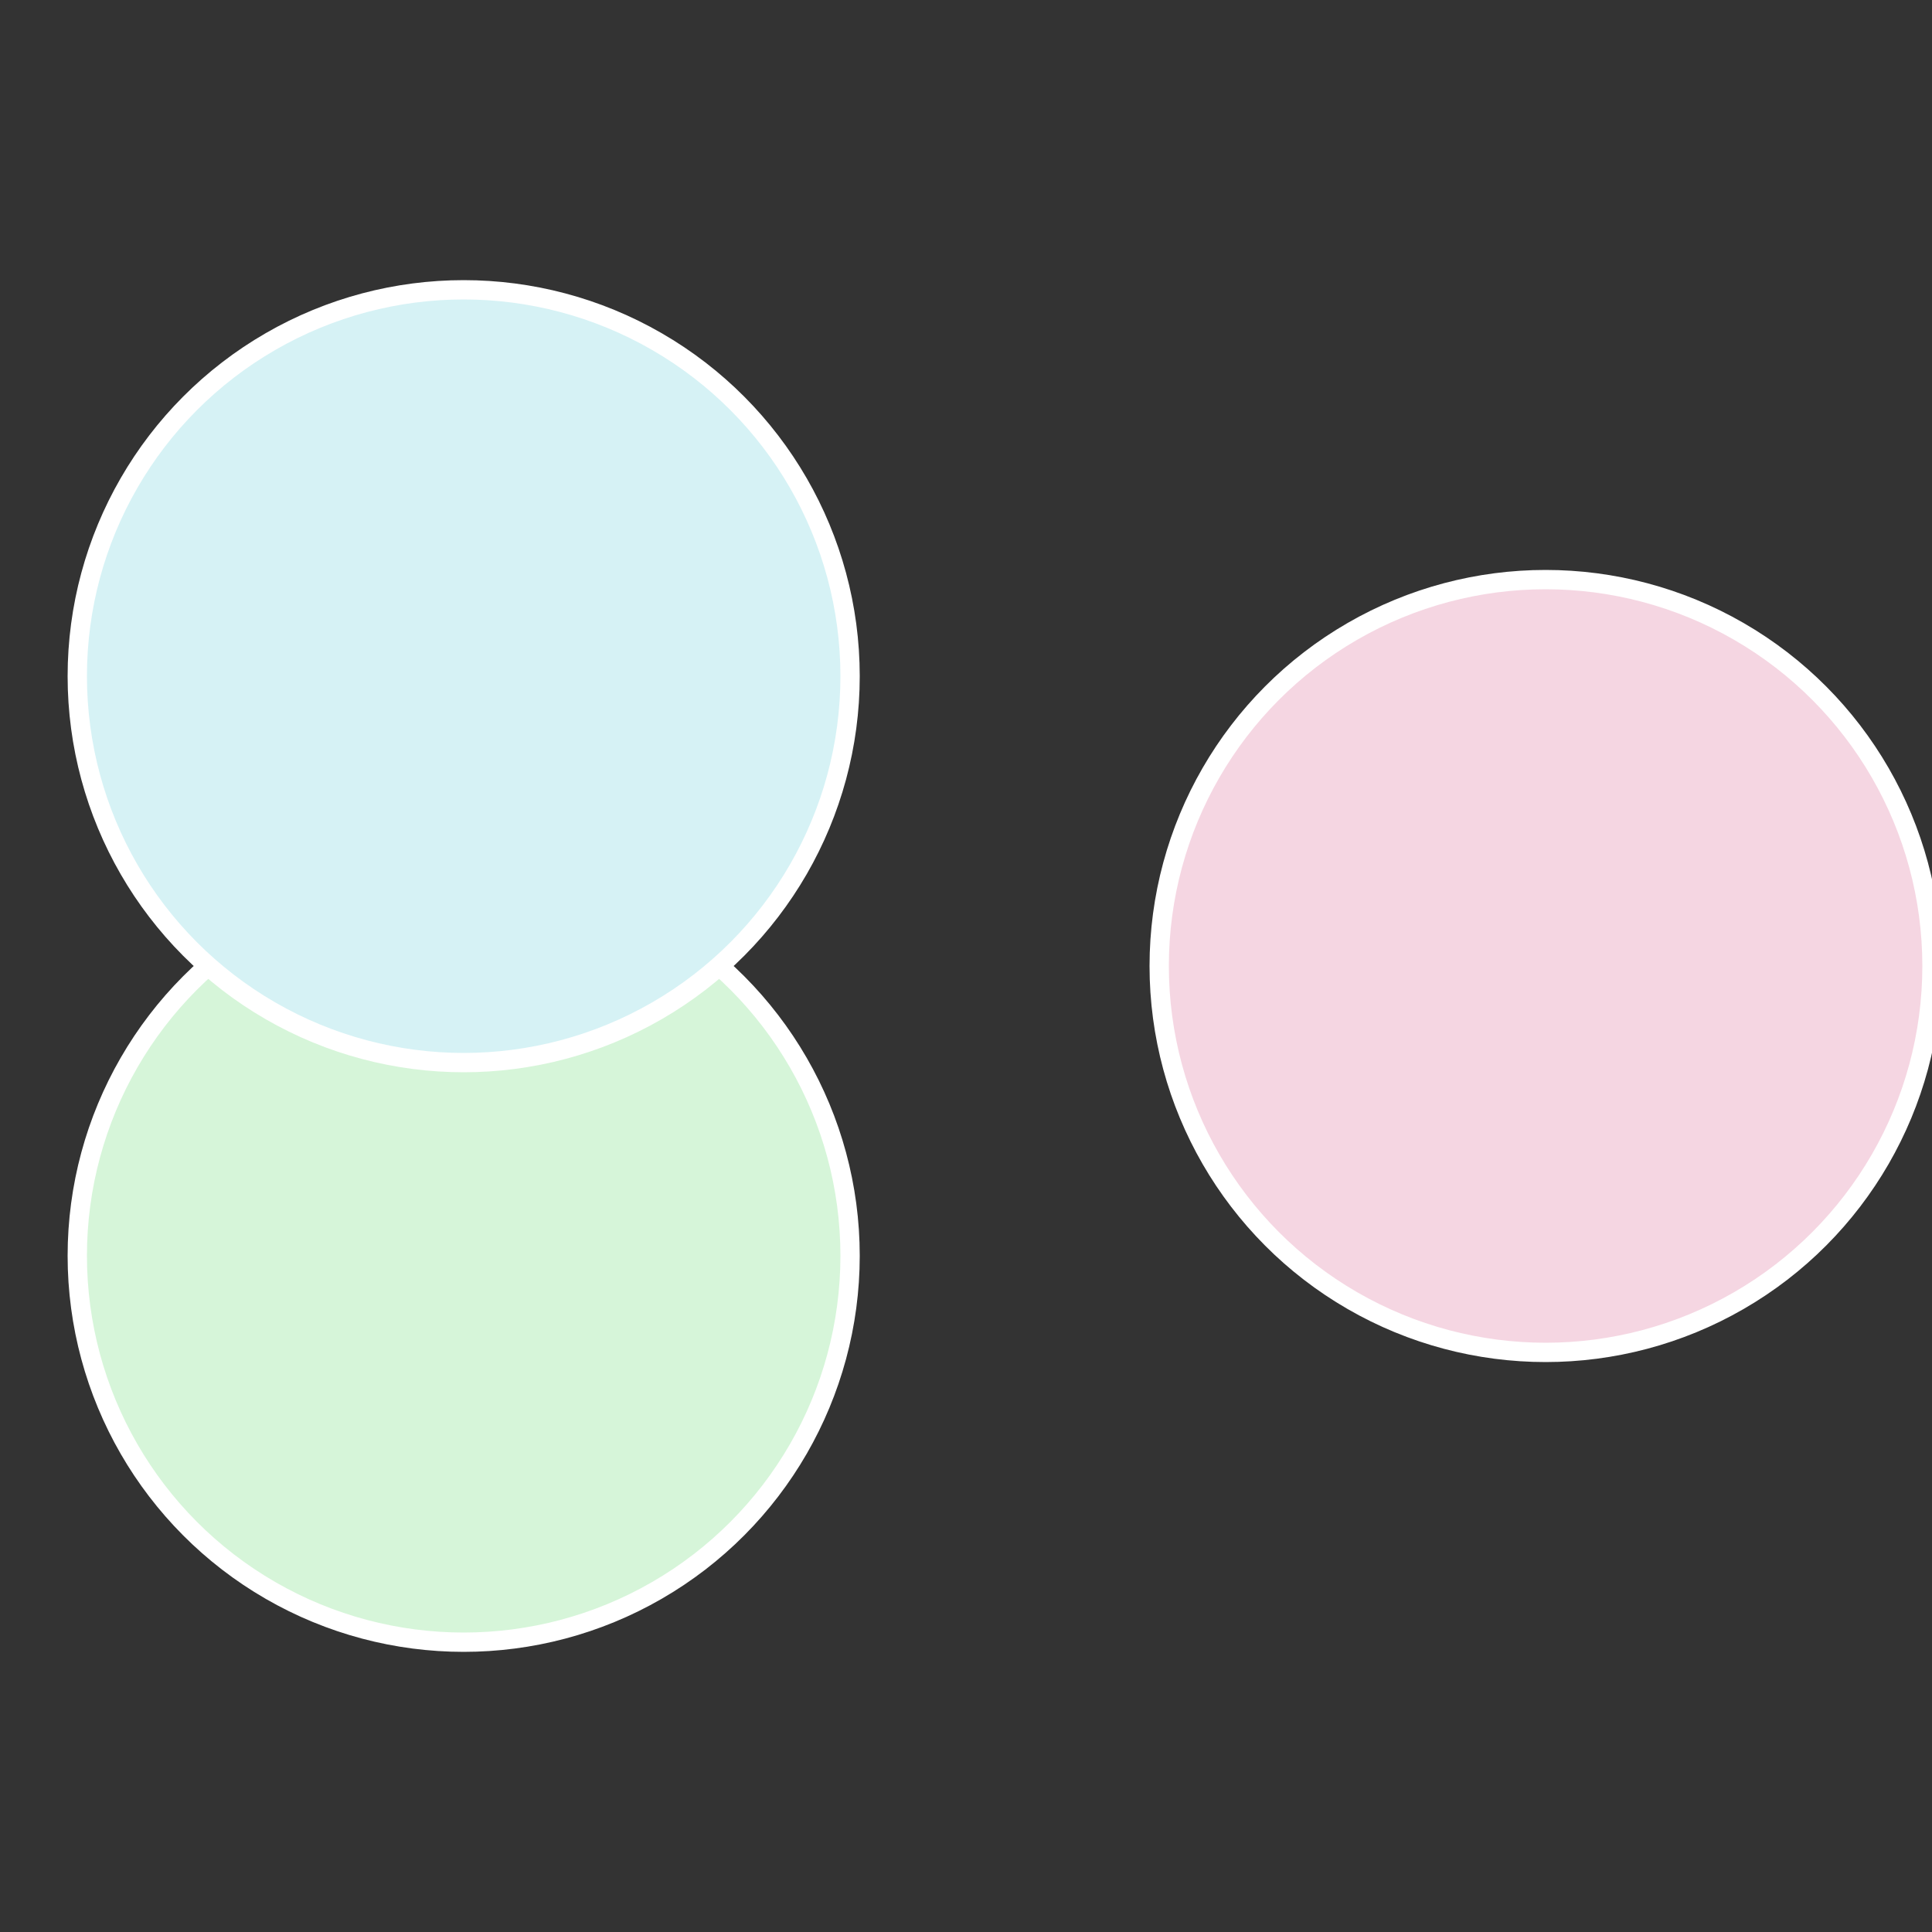 <?xml version="1.0" standalone="no"?>
<svg width="500" height="500" viewBox="-1 -1 2 2" xmlns="http://www.w3.org/2000/svg">
 
                <rect x="-1" y="-1" width="2" height="2" fill="#333333" stroke="none"/>
 
                <circle cx="0.6" cy="0" r="0.4" fill="#f5d6e2" stroke="#fff" stroke-width="1%" />
             
                <circle cx="-0.52" cy="0.3" r="0.4" fill="#d6f5d9" stroke="#fff" stroke-width="1%" />
             
                <circle cx="-0.52" cy="-0.3" r="0.4" fill="#d6f2f5" stroke="#fff" stroke-width="1%" />
            </svg>
